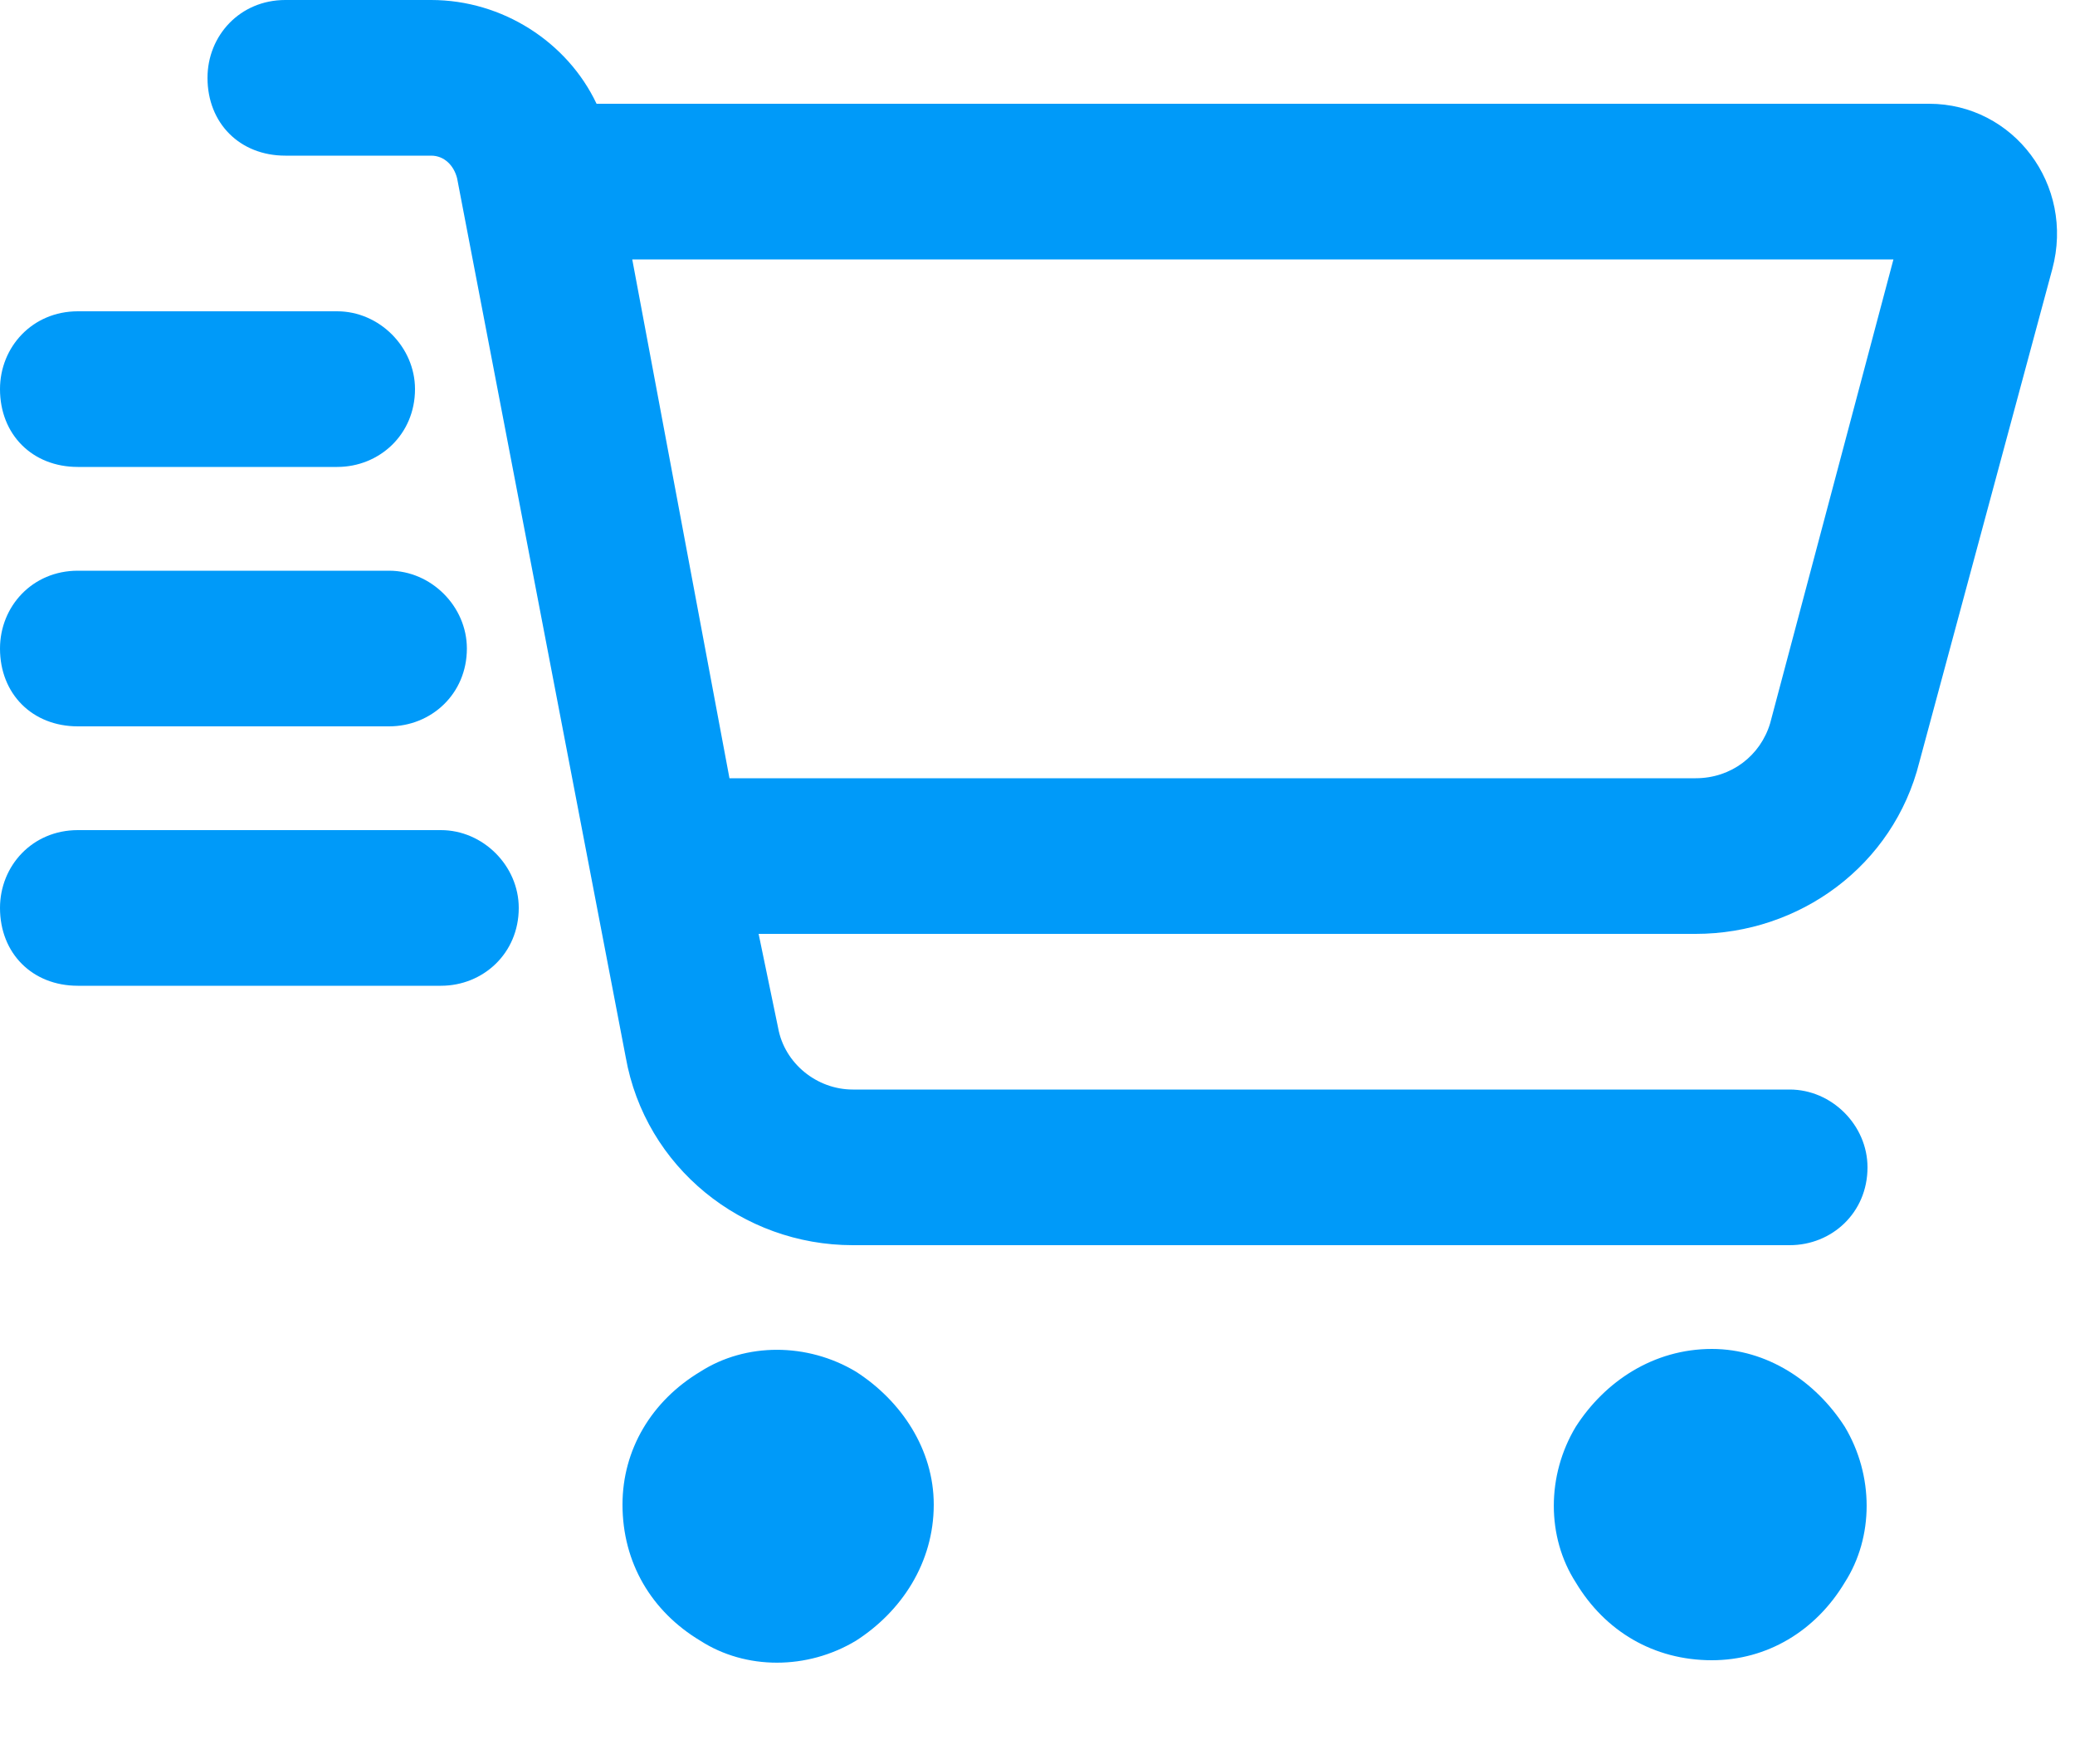 <?xml version="1.0" encoding="UTF-8"?>
<svg xmlns="http://www.w3.org/2000/svg" width="20" height="17" viewBox="0 0 20 17" fill="none">
  <path d="M2 0.75C2 0.344 2.312 0 2.75 0H4.156C4.844 0 5.469 0.406 5.75 1H18.594C19.406 1 20 1.781 19.781 2.594L18.5 7.344C18.25 8.344 17.344 9 16.344 9H7.312L7.5 9.906C7.562 10.25 7.875 10.5 8.219 10.5H17.25C17.656 10.5 18 10.844 18 11.25C18 11.688 17.656 12 17.25 12H8.219C7.156 12 6.219 11.25 6.031 10.188L4.406 1.719C4.375 1.594 4.281 1.5 4.156 1.5H2.75C2.312 1.5 2 1.188 2 0.75ZM7.031 7.5H16.344C16.688 7.5 16.969 7.281 17.062 6.969L18.25 2.5H6.094L7.031 7.5ZM6 14.5C6 13.969 6.281 13.5 6.75 13.219C7.188 12.938 7.781 12.938 8.25 13.219C8.688 13.5 9 13.969 9 14.5C9 15.062 8.688 15.531 8.25 15.812C7.781 16.094 7.188 16.094 6.75 15.812C6.281 15.531 6 15.062 6 14.5ZM16.5 13C17.031 13 17.5 13.312 17.781 13.75C18.062 14.219 18.062 14.812 17.781 15.25C17.5 15.719 17.031 16 16.5 16C15.938 16 15.469 15.719 15.188 15.25C14.906 14.812 14.906 14.219 15.188 13.75C15.469 13.312 15.938 13 16.5 13ZM0.75 3H3.25C3.656 3 4 3.344 4 3.75C4 4.188 3.656 4.5 3.25 4.5H0.75C0.312 4.5 0 4.188 0 3.75C0 3.344 0.312 3 0.75 3ZM0.75 5.5H3.75C4.156 5.5 4.5 5.844 4.5 6.25C4.5 6.688 4.156 7 3.75 7H0.75C0.312 7 0 6.688 0 6.25C0 5.844 0.312 5.5 0.75 5.5ZM0.75 8H4.25C4.656 8 5 8.344 5 8.75C5 9.188 4.656 9.5 4.25 9.5H0.75C0.312 9.5 0 9.188 0 8.75C0 8.344 0.312 8 0.75 8Z" fill="#009AF9"></path>
</svg>
